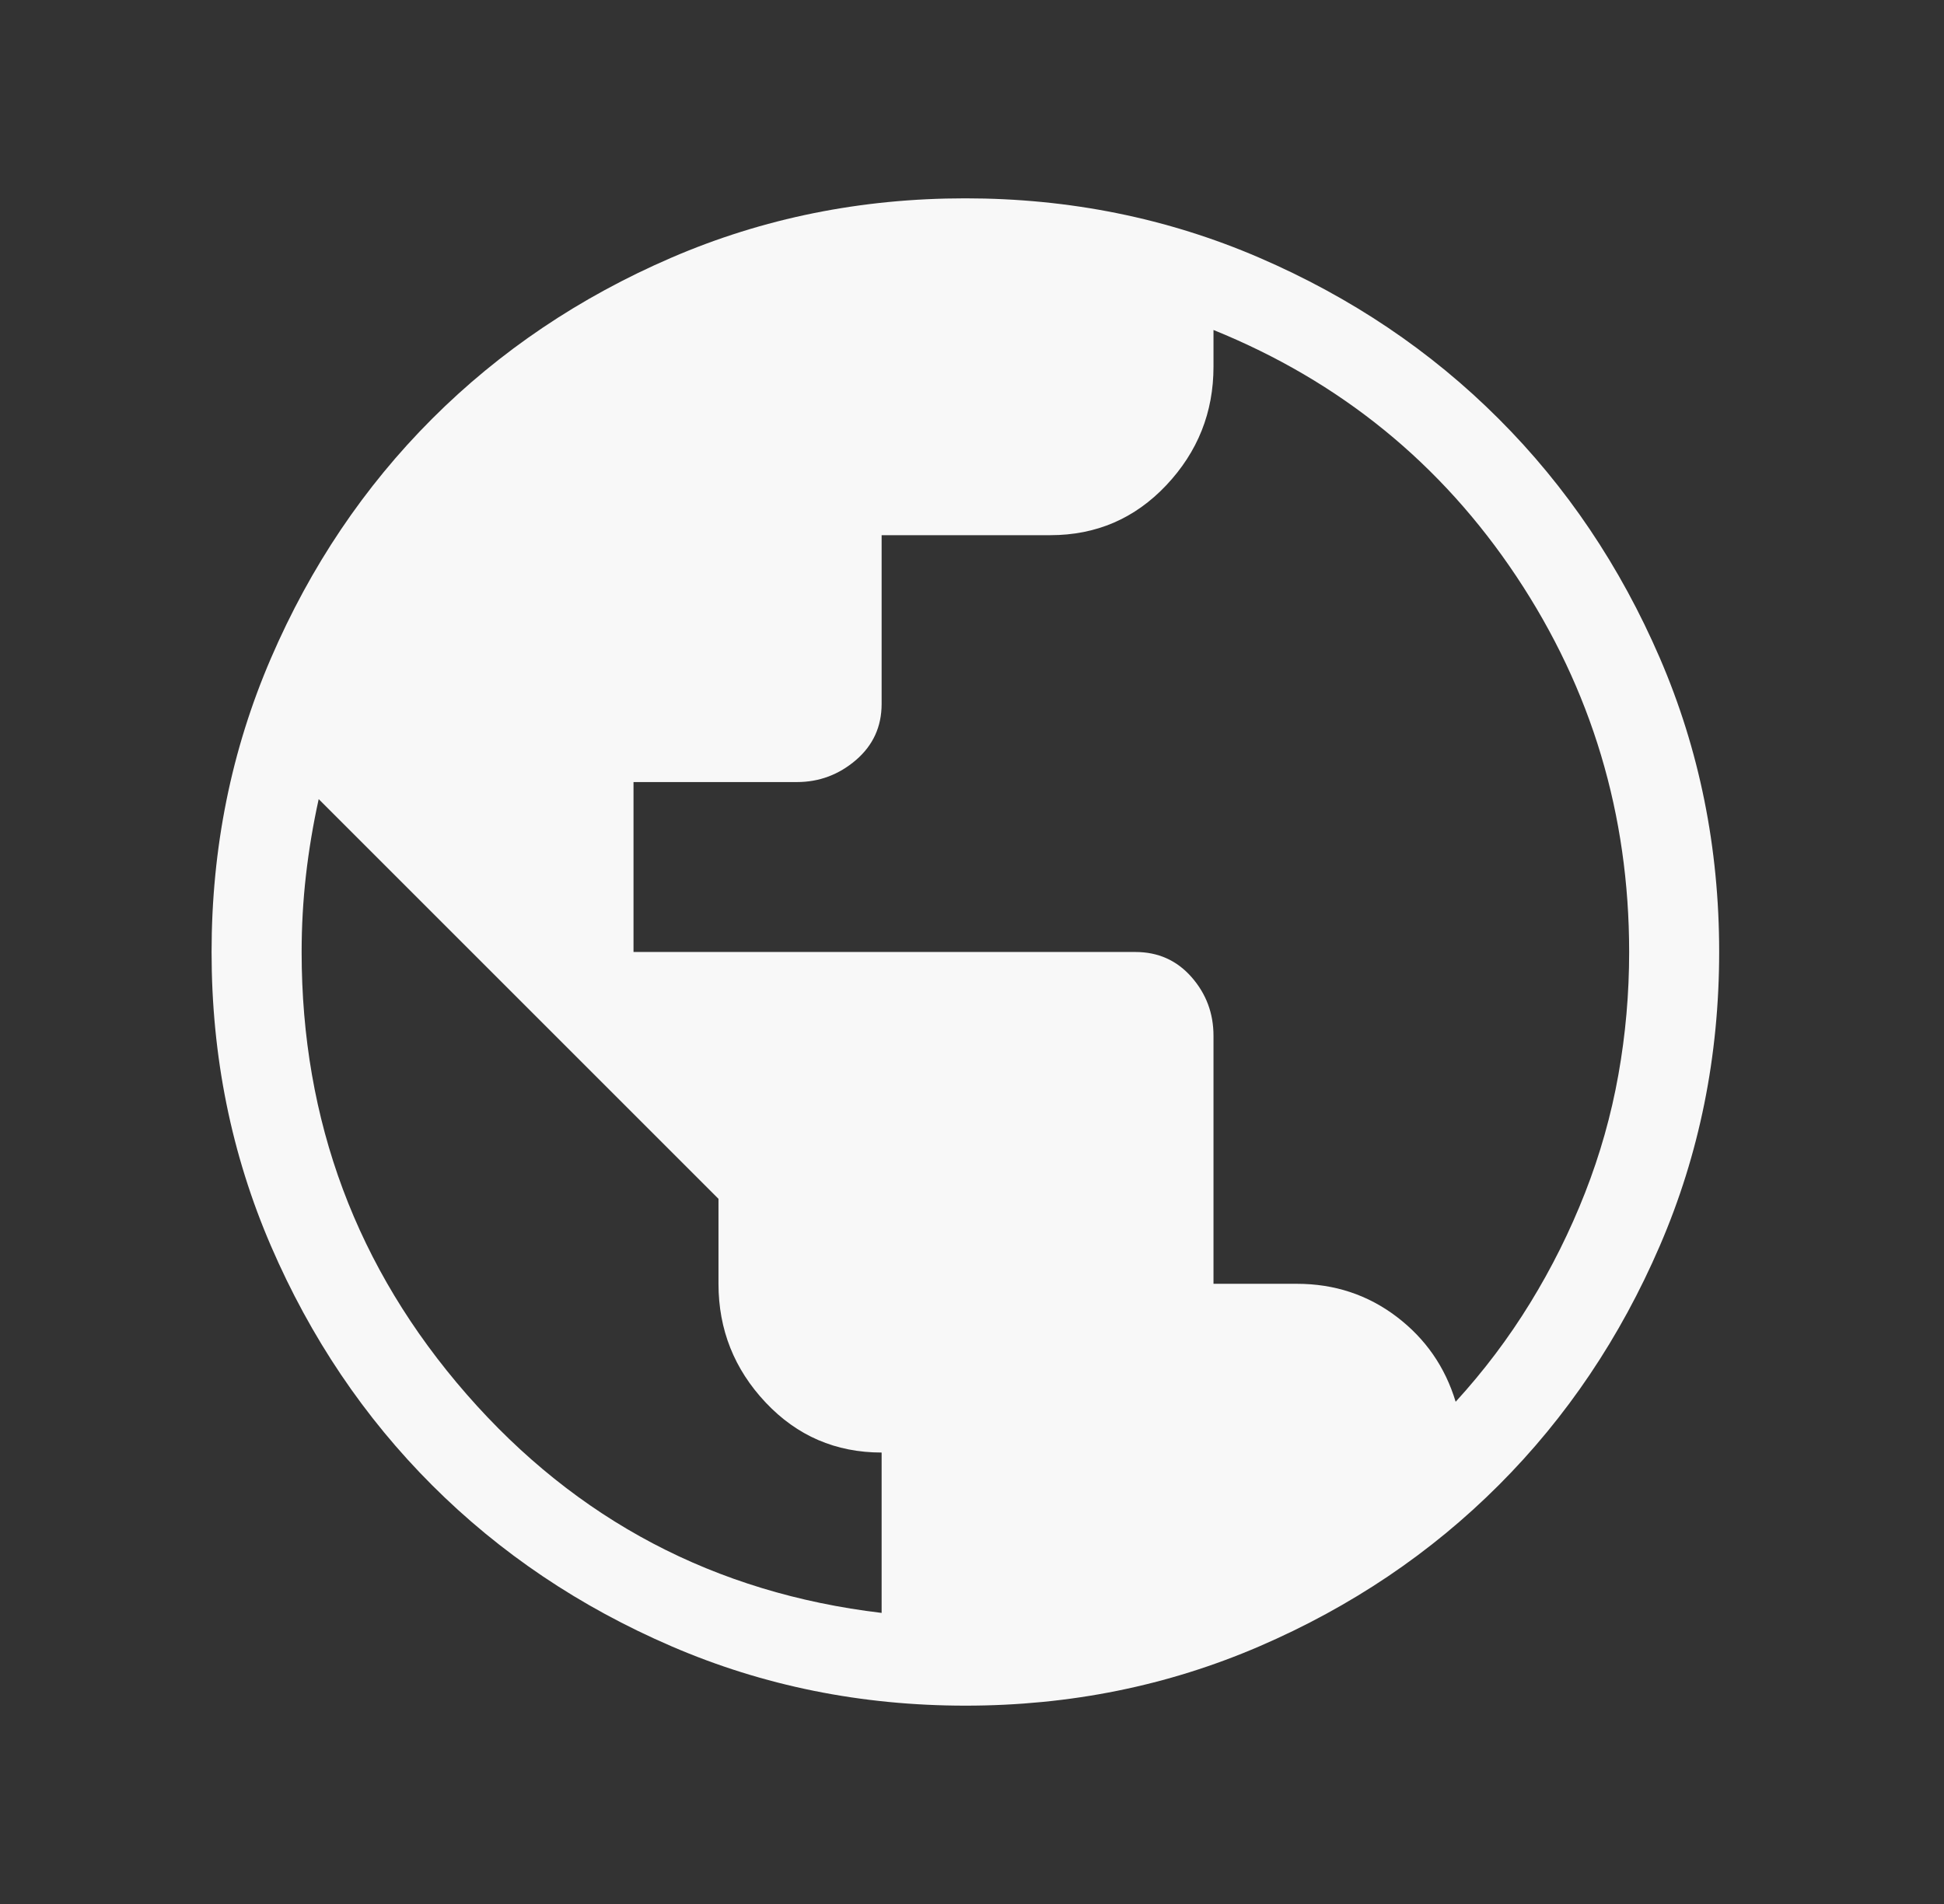 <?xml version="1.0" encoding="UTF-8"?> <svg xmlns="http://www.w3.org/2000/svg" width="49" height="48" viewBox="0 0 49 48" fill="none"><rect x="0" y="0" width="49" height="48" fill="#333333" stroke="none"/><mask id="mask0_732_2817" style="mask-type:alpha" maskUnits="userSpaceOnUse" x="0" y="0" width="49" height="48"><rect x="0.333" width="48" height="48" fill="#D9D9D9"></rect></mask><g mask="url(#mask0_732_2817)"><path d="M24.337 43C21.709 43 19.239 42.502 16.927 41.504C14.614 40.507 12.603 39.153 10.893 37.444C9.182 35.734 7.828 33.724 6.83 31.412C5.832 29.101 5.333 26.631 5.333 24.003C5.333 21.376 5.832 18.906 6.83 16.593C7.827 14.281 9.18 12.27 10.89 10.559C12.6 8.849 14.61 7.495 16.921 6.497C19.233 5.499 21.702 5 24.33 5C26.958 5 29.428 5.499 31.74 6.496C34.053 7.494 36.064 8.847 37.774 10.557C39.485 12.266 40.839 14.277 41.837 16.588C42.834 18.899 43.333 21.369 43.333 23.997C43.333 26.625 42.835 29.095 41.837 31.407C40.84 33.719 39.487 35.731 37.777 37.441C36.067 39.152 34.057 40.506 31.745 41.504C29.434 42.501 26.965 43 24.337 43ZM22.222 40.662V36.619C21.066 36.619 20.092 36.199 19.299 35.358C18.507 34.517 18.11 33.519 18.11 32.365V30.223L8.033 20.146C7.892 20.787 7.785 21.427 7.712 22.065C7.639 22.703 7.603 23.35 7.603 24.005C7.603 28.258 8.989 31.973 11.76 35.148C14.532 38.324 18.019 40.162 22.222 40.662ZM36.691 35.339C37.399 34.564 38.025 33.735 38.568 32.85C39.112 31.965 39.573 31.039 39.952 30.072C40.331 29.105 40.611 28.114 40.792 27.098C40.974 26.081 41.064 25.049 41.064 24C41.064 20.534 40.117 17.378 38.222 14.531C36.327 11.685 33.782 9.614 30.587 8.319V9.245C30.587 10.395 30.191 11.39 29.399 12.231C28.606 13.072 27.632 13.492 26.476 13.492H22.222V17.746C22.222 18.319 22.006 18.79 21.576 19.16C21.145 19.53 20.648 19.716 20.086 19.716H15.968V24H28.618C29.19 24 29.661 24.21 30.032 24.631C30.402 25.052 30.587 25.545 30.587 26.112V32.365H32.691C33.637 32.365 34.474 32.642 35.202 33.194C35.93 33.747 36.426 34.462 36.691 35.339Z" fill="#F8F8F8"></path></g></svg> 